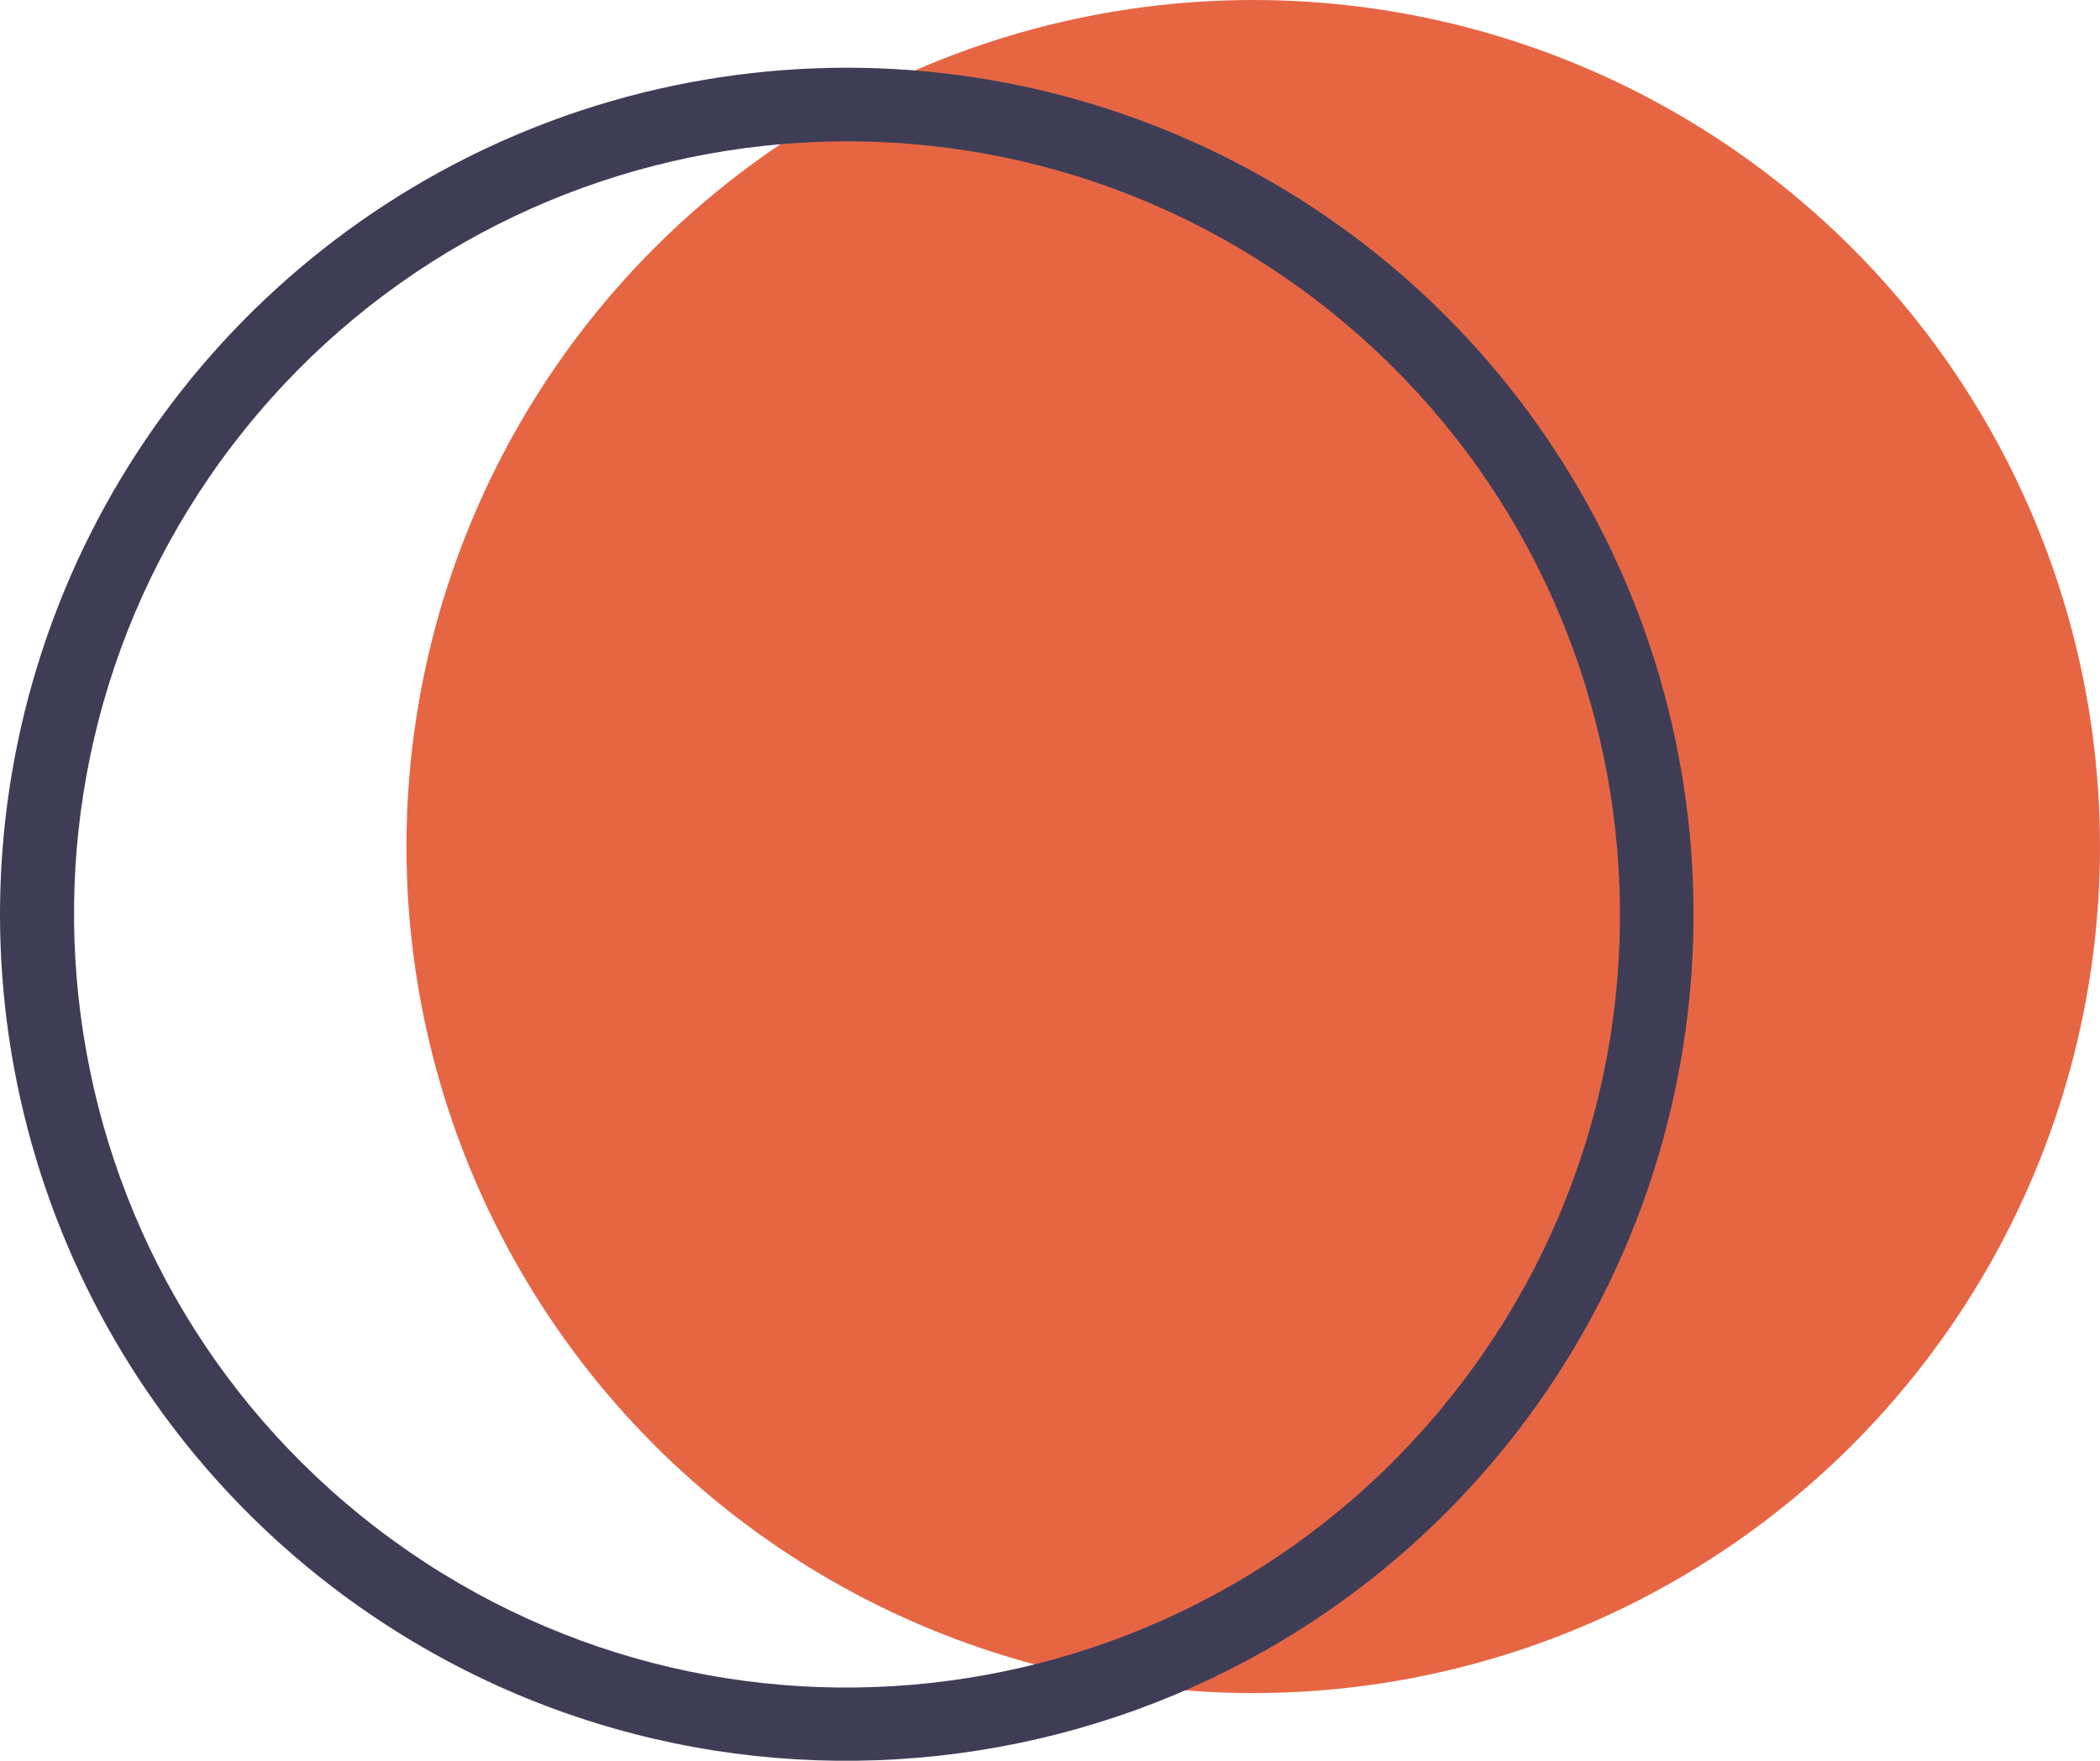 <svg width="31" height="26" viewBox="0 0 31 26" fill="none" xmlns="http://www.w3.org/2000/svg">
<g id="Group 190">
<circle id="Oval" cx="12.5" cy="12.5" r="12.5" transform="matrix(-1 0 0 1 31 0)" fill="#E66644"/>
<path id="Shape" fill-rule="evenodd" clip-rule="evenodd" d="M23.319 7.24C25.851 11.617 25.498 17.088 22.425 21.103C18.224 26.578 10.384 27.619 4.901 23.429C0.887 20.355 -0.88 15.165 0.423 10.279C1.727 5.394 5.844 1.774 10.856 1.109C15.868 0.444 20.787 2.864 23.319 7.24ZM19.439 4.439C14.434 0.607 7.271 1.557 3.439 6.563C-0.385 11.57 0.565 18.729 5.562 22.566C10.567 26.399 17.73 25.448 21.562 20.442C25.394 15.437 24.444 8.272 19.439 4.439Z" fill="#3F3D56"/>
</g>
</svg>
